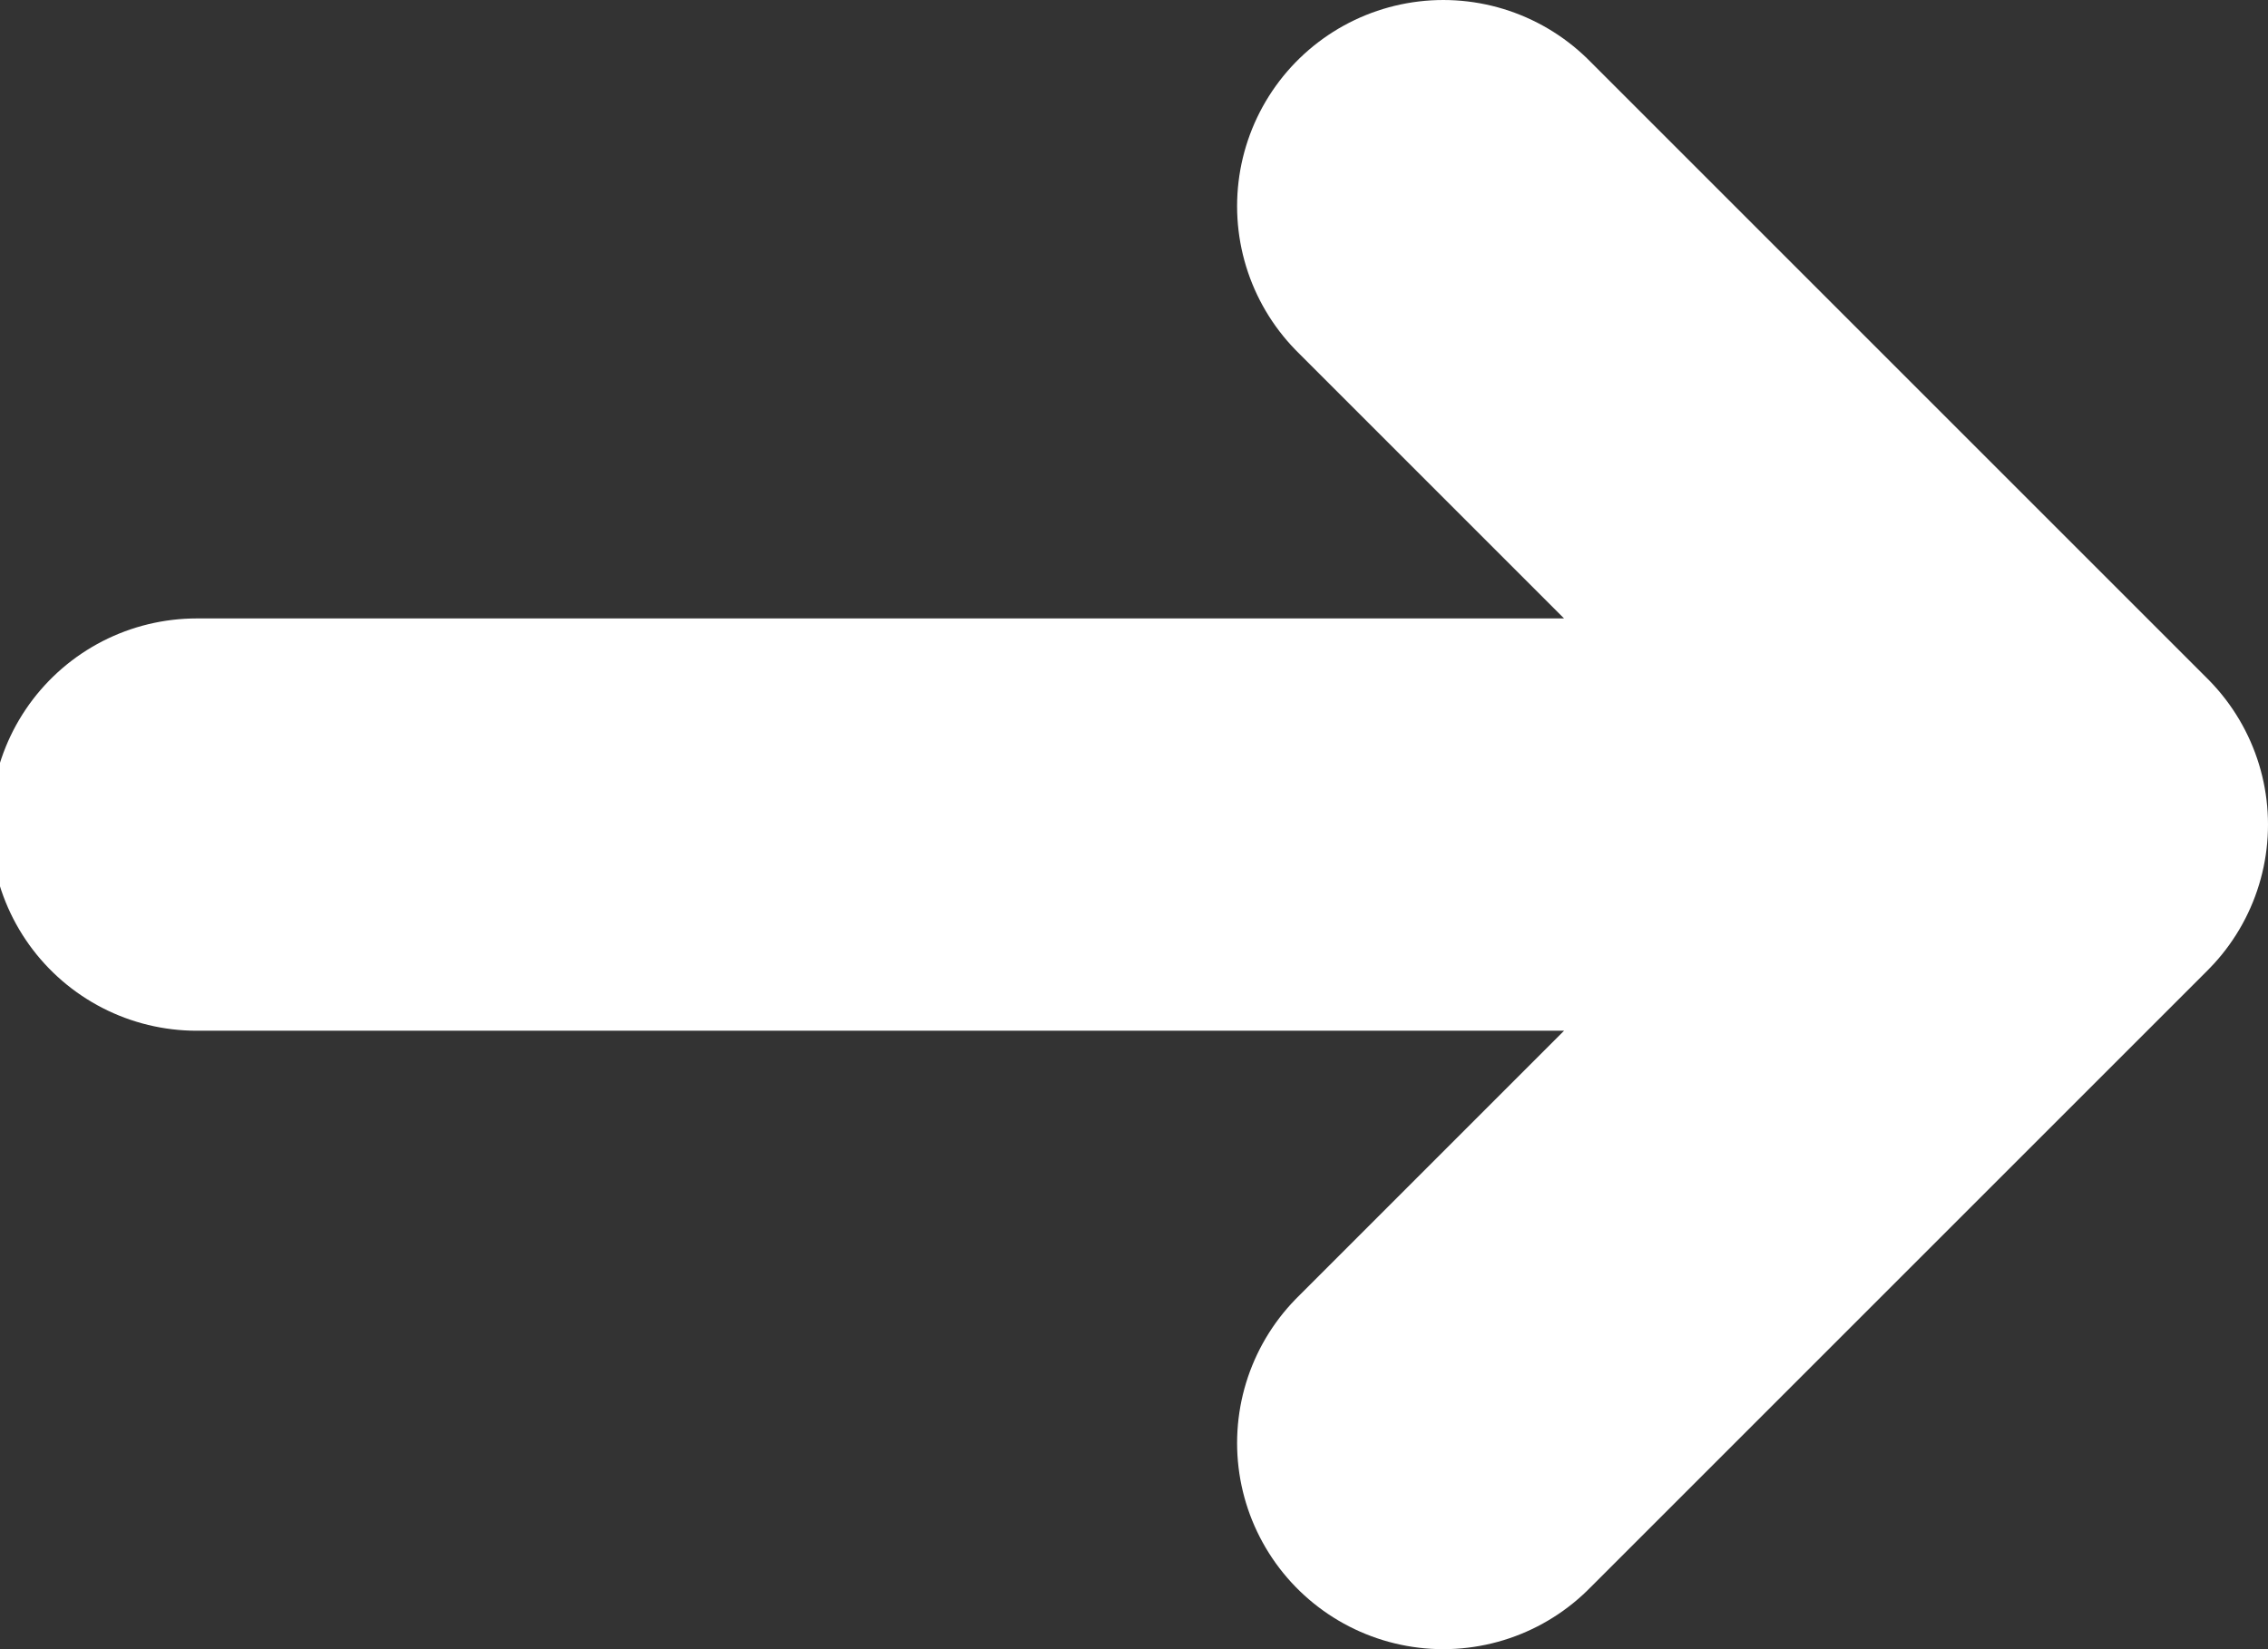 <?xml version="1.0" encoding="UTF-8"?>
<svg width="11px" height="8px" viewBox="0 0 11 8" version="1.1" xmlns="http://www.w3.org/2000/svg" xmlns:xlink="http://www.w3.org/1999/xlink">
    <rect x="0" y="0" width="11" height="8" fill="#333333" stroke="none"/>
    <title>形状结合备份</title>
    <g id="页面-1" stroke="none" stroke-width="1" fill="none" fill-rule="evenodd" stroke-linecap="round" stroke-linejoin="round">
        <g id="AWVOU-Electronics-商品详情页" transform="translate(-1520, -779)" stroke="#FFFFFF" stroke-width="2">
            <g id="编组-23" transform="translate(1080, 631)">
                <g id="编组-22" transform="translate(21, 136)">
                    <g id="编组-31" transform="translate(102, 0)">
                        <g id="编组-3" transform="translate(157, 0)">
                            <g id="编组-2" transform="translate(22, 10)">
                                <path d="M145,3 L148,6 L145,9 M146.954,6 L138.954,6" id="形状结合备份"></path>
                            </g>
                        </g>
                    </g>
                </g>
            </g>
        </g>
    </g>
</svg>